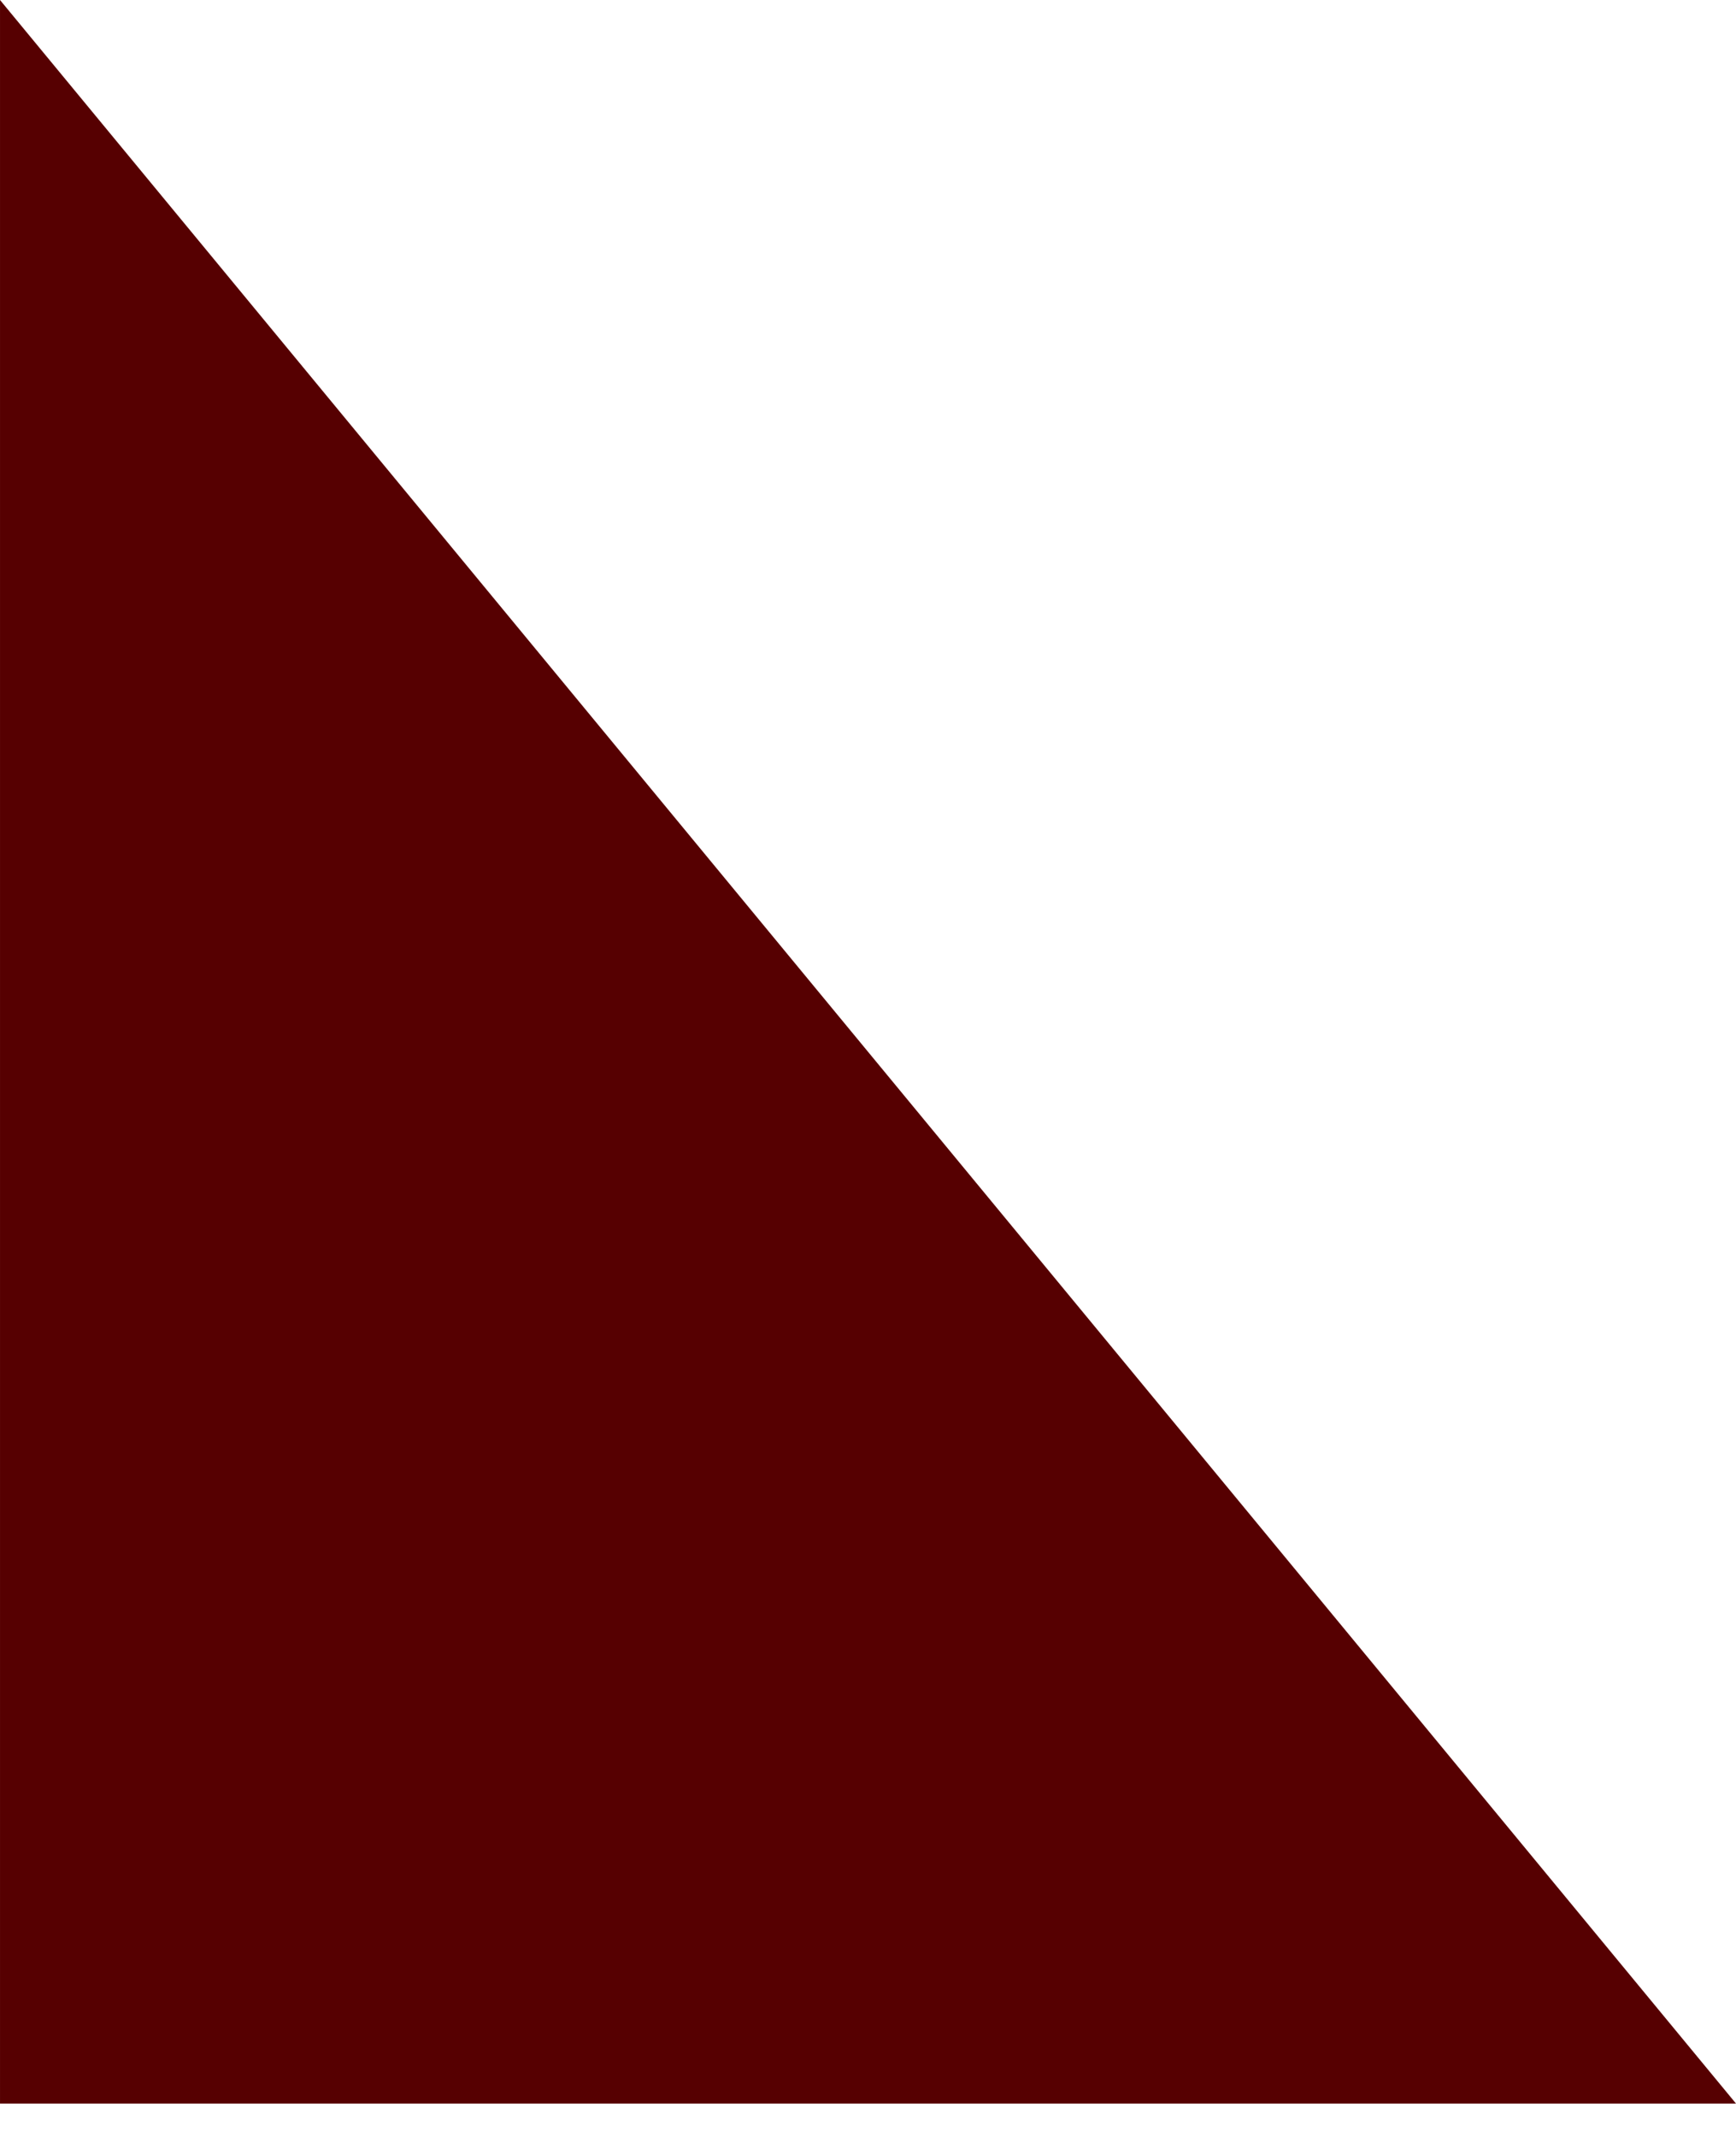 <?xml version="1.0" encoding="UTF-8"?> <svg xmlns="http://www.w3.org/2000/svg" width="13" height="16" viewBox="0 0 13 16" fill="none"> <path d="M9.34601e-05 0V15.75H13L9.34601e-05 0Z" fill="#560001"></path> </svg> 